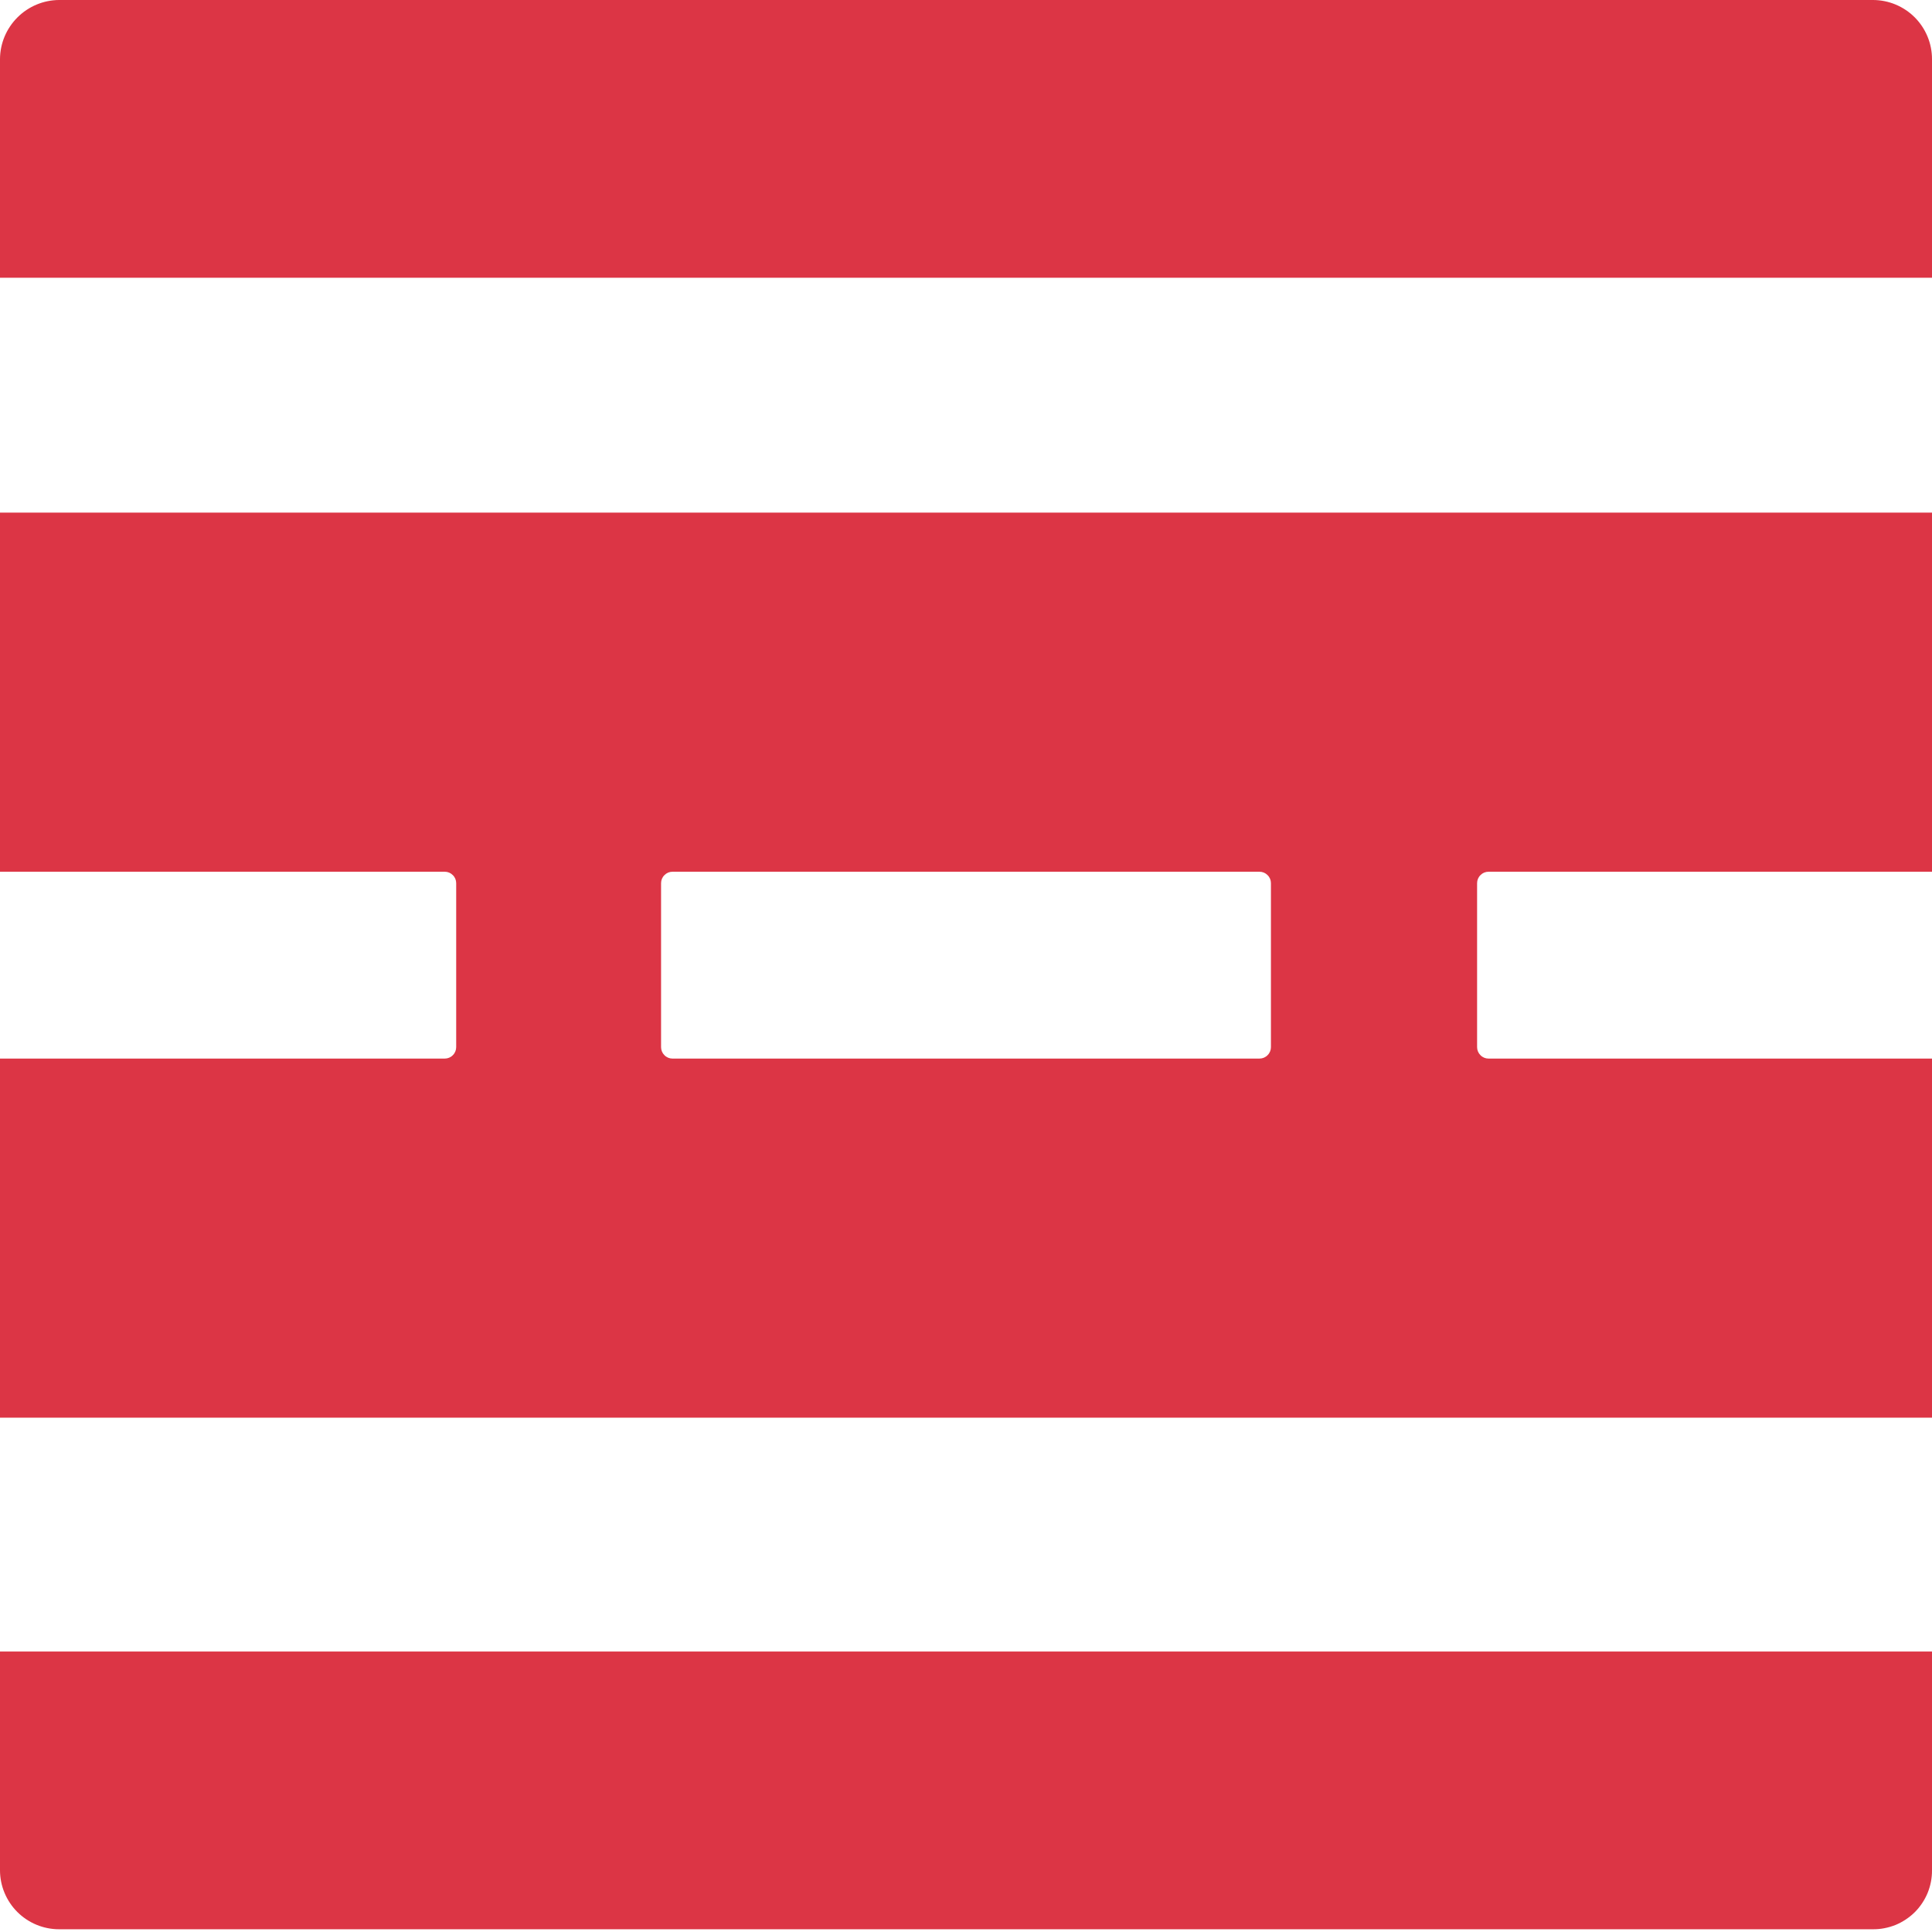 <svg width="24" height="24" viewBox="0 0 24 24" fill="none" xmlns="http://www.w3.org/2000/svg">
<path d="M23.266 0H0.734C0.54 0.001 0.354 0.079 0.217 0.216C0.079 0.354 0.001 0.539 0 0.734L0 3.45H24V0.734C24 0.637 23.981 0.542 23.944 0.453C23.907 0.364 23.853 0.283 23.785 0.215C23.717 0.147 23.636 0.093 23.547 0.056C23.458 0.019 23.362 0 23.266 0V0Z" fill="#DC3545"/>
<path d="M0 10.829H5.525C5.563 10.829 5.599 10.844 5.625 10.871C5.652 10.897 5.667 10.933 5.667 10.971V13.008C5.667 13.046 5.652 13.082 5.625 13.108C5.599 13.135 5.563 13.15 5.525 13.15H0V17.611H24V13.15H18.491C18.453 13.15 18.417 13.135 18.391 13.108C18.364 13.082 18.349 13.046 18.349 13.008V10.971C18.349 10.933 18.364 10.897 18.391 10.871C18.417 10.844 18.453 10.829 18.491 10.829H24V6.368H0V10.829ZM8.212 10.971C8.212 10.933 8.227 10.897 8.254 10.871C8.28 10.844 8.316 10.829 8.353 10.829H15.646C15.684 10.829 15.72 10.844 15.746 10.871C15.773 10.897 15.788 10.933 15.788 10.971V13.008C15.788 13.046 15.773 13.082 15.746 13.108C15.72 13.135 15.684 13.15 15.646 13.15H8.353C8.316 13.15 8.28 13.135 8.254 13.108C8.227 13.082 8.212 13.046 8.212 13.008V10.971Z" fill="#DC3545"/>
<path d="M0 23.233C0 23.329 0.019 23.424 0.056 23.513C0.093 23.602 0.147 23.683 0.215 23.751C0.283 23.819 0.364 23.873 0.453 23.91C0.542 23.947 0.638 23.966 0.734 23.966H23.266C23.362 23.967 23.458 23.948 23.548 23.912C23.637 23.875 23.718 23.821 23.787 23.753C23.855 23.685 23.909 23.603 23.946 23.514C23.982 23.425 24.001 23.329 24 23.233V20.516H0V23.233Z" fill="#DC3545"/>
</svg>
